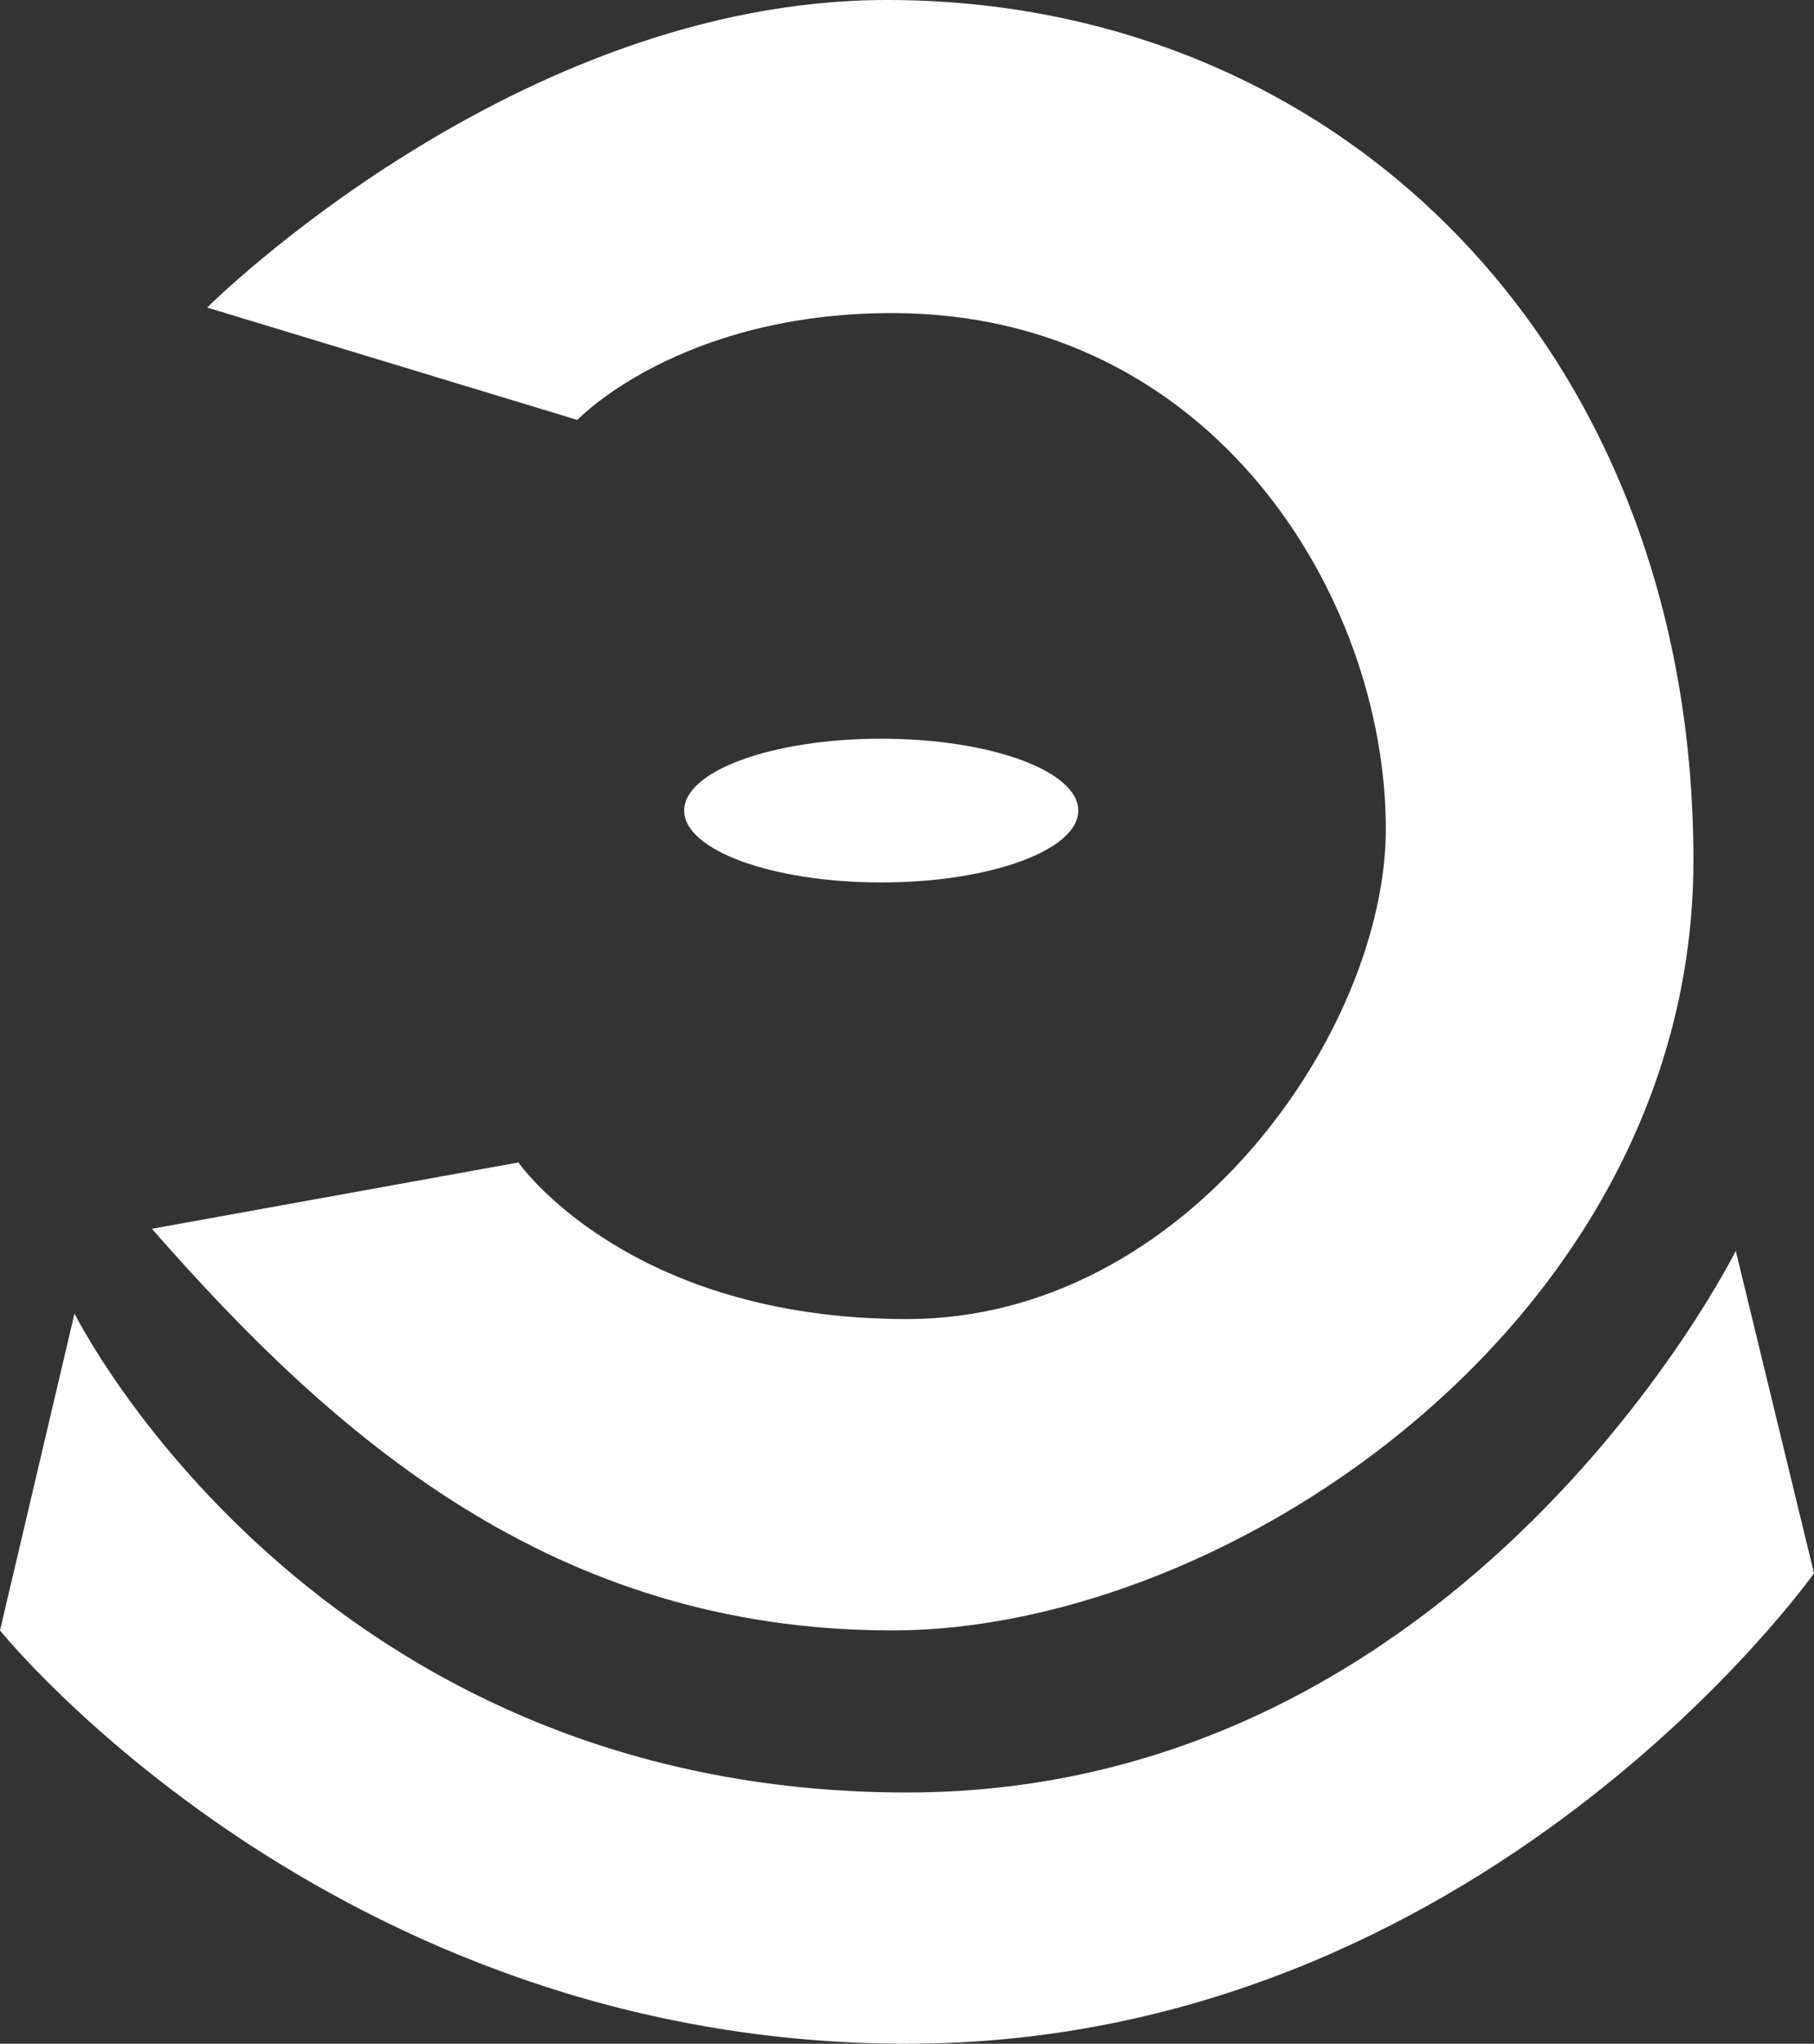 <?xml version="1.0" encoding="UTF-8"?>
<svg id="a" data-name="Layer 1" xmlns="http://www.w3.org/2000/svg" viewBox="0 0 199.2 224.35">
  <rect x="0" y="0" width="199.2" height="224.35" fill="#333333" stroke="none"/>
  <defs>
    <style>
      .b {
        fill: #fff;
      }
    </style>
  </defs>
  <path class="b" d="M22.75,33.76S56.53,0,97.39,0c50.15,0,88.57,38.62,88.57,94.44,0,50.16-50.76,84.54-87.98,84.54s-61.28-21.24-81.3-44.09l40.25-7.28s11.93,17.19,42.67,17.19,52.58-31.77,52.58-53.8c0-25.48-19.01-56.63-54.2-56.63-23.46,0-34.58,11.73-34.58,11.73l-40.65-12.34Z"/>
  <path class="b" d="M8.18,144.19s26.09,52.58,91.42,52.58c61.48,0,91.01-59.46,91.01-59.46l8.59,35.39s-36.5,51.65-99.6,51.65S0,178.98,0,178.98l8.18-34.79Z"/>
  <ellipse class="b" cx="96.77" cy="88.98" rx="21.64" ry="7.89"/>
</svg>
